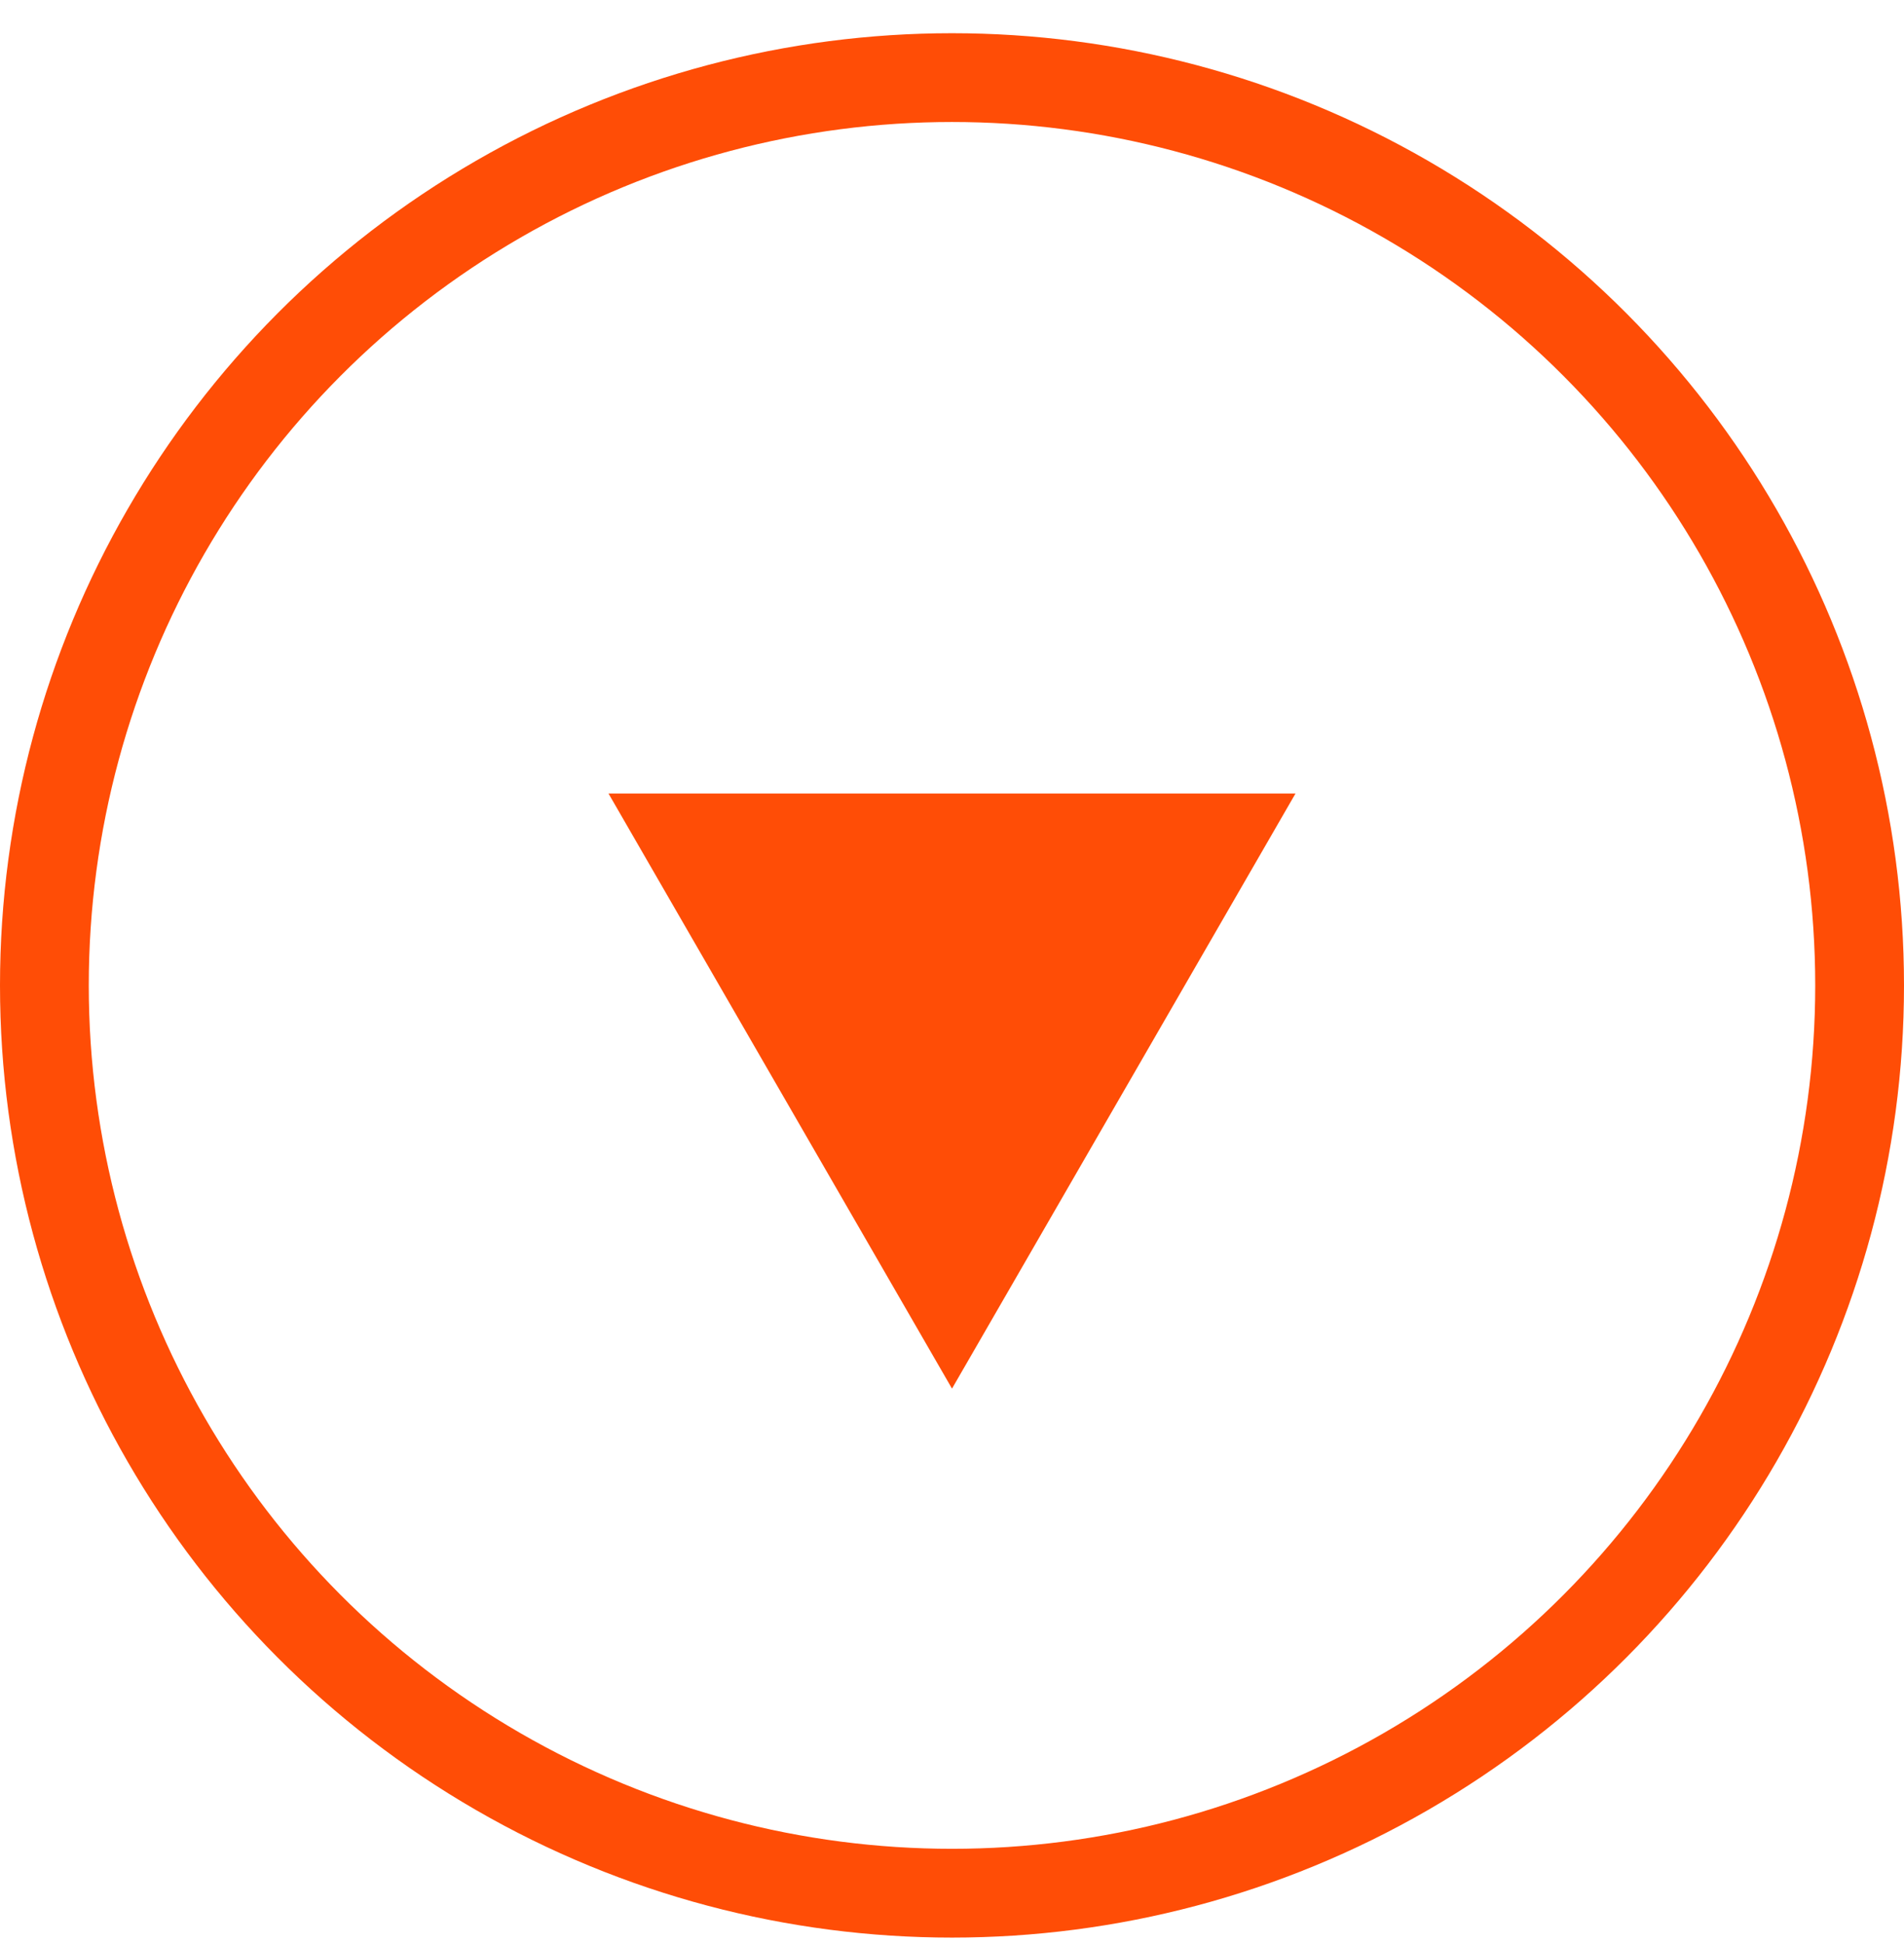 <svg width="48" height="49" viewBox="0 0 48 49" fill="none" xmlns="http://www.w3.org/2000/svg">
<circle cx="24" cy="24.837" r="22.881" stroke="#FF4D06" stroke-width="2.238"/>
<path d="M24 35L15.34 20L32.66 20L24 35Z" fill="#FF4D06"/>
</svg>
